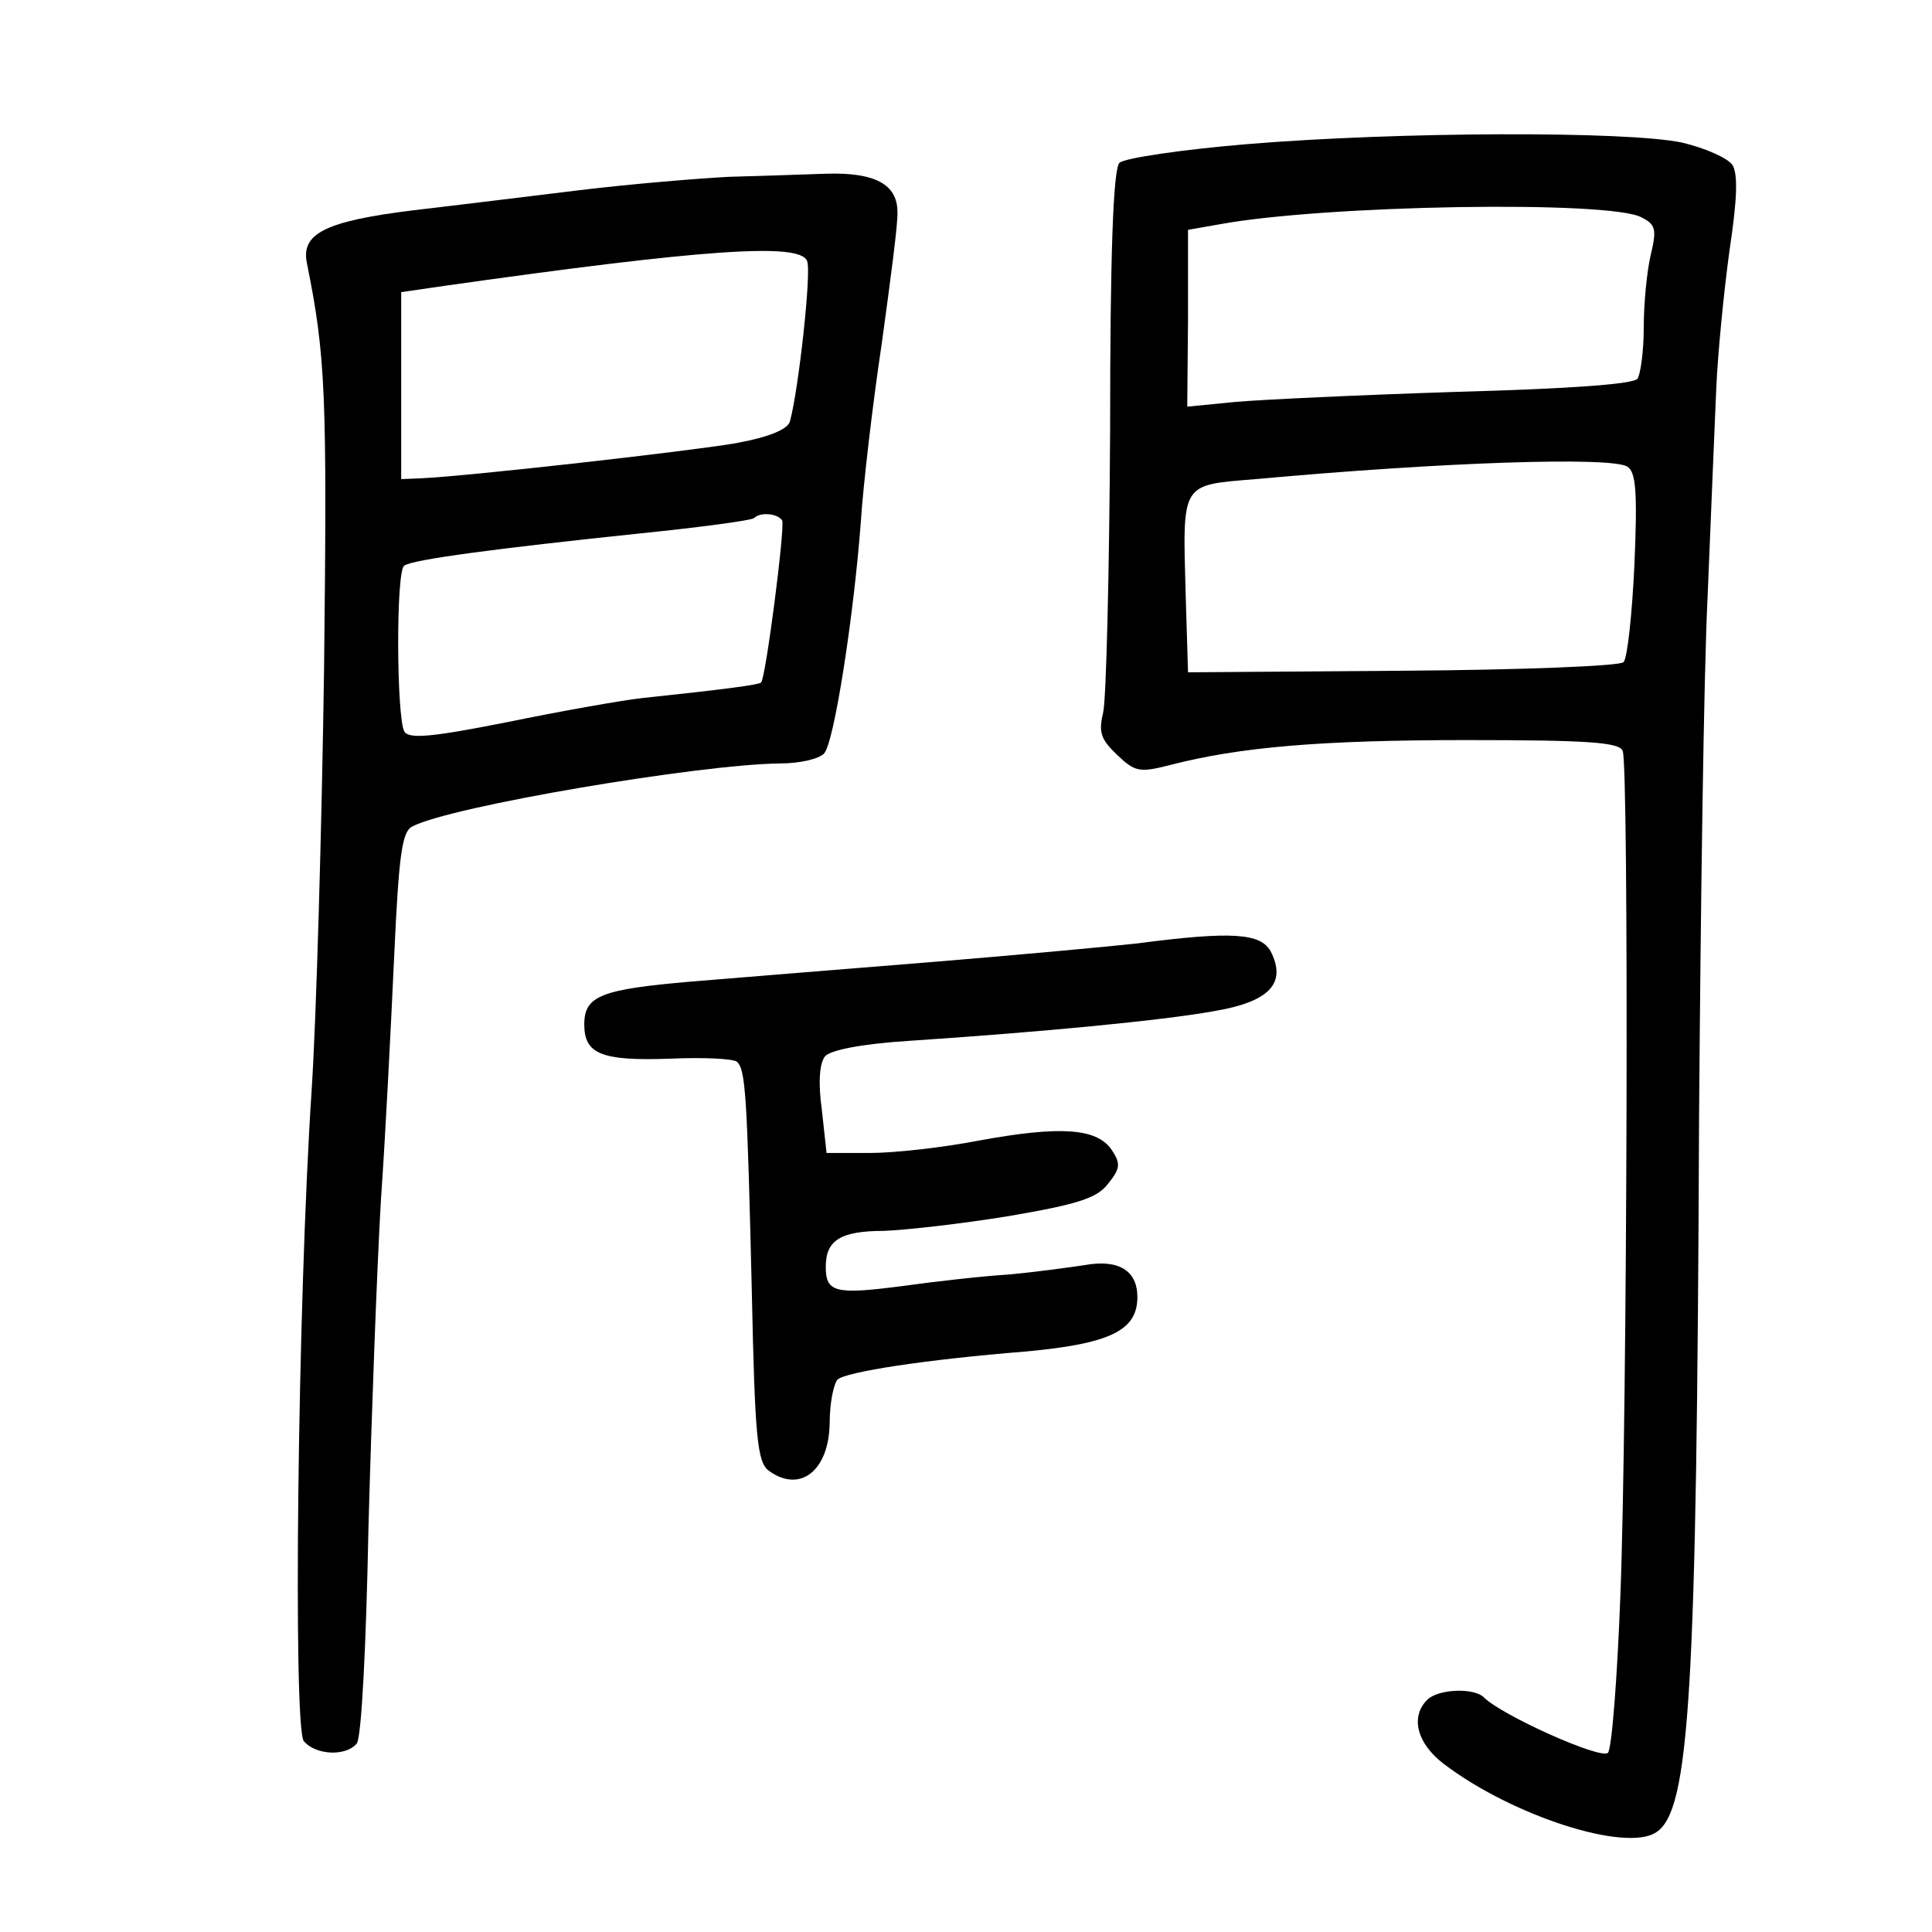<?xml version="1.0" standalone="no"?>
<!DOCTYPE svg PUBLIC "-//W3C//DTD SVG 20010904//EN"
 "http://www.w3.org/TR/2001/REC-SVG-20010904/DTD/svg10.dtd">
<svg version="1.0" xmlns="http://www.w3.org/2000/svg"
 width="248pt" height="248pt" viewBox="0 0 248 248"
 preserveAspectRatio="xMidYMid meet">
<g transform="translate(0,248) scale(0.1,-0.1)"
fill="#000000" stroke="none">
<path d="M1601 2295 c-84 -7 -158 -18 -164 -24 -8 -8 -12 -116 -12 -344 -1
-182 -5 -346 -9 -362 -6 -25 -3 -34 18 -54 23 -22 29 -23 68 -13 89 23 193 32
381 32 158 0 196 -3 200 -14 8 -20 6 -853 -3 -1084 -4 -106 -11 -197 -16 -202
-9 -9 -136 48 -159 71 -13 13 -59 11 -73 -3 -22 -22 -13 -56 21 -82 88 -67
234 -114 273 -88 43 28 52 176 55 917 2 270 6 571 11 670 4 99 9 218 11 265 2
47 10 127 17 178 10 66 11 98 4 110 -6 9 -35 22 -65 29 -71 15 -365 14 -558
-2z m506 -94 c18 -9 20 -15 12 -48 -5 -21 -9 -63 -9 -93 0 -30 -4 -60 -8 -66
-4 -7 -85 -13 -232 -17 -124 -4 -252 -10 -285 -13 l-61 -6 1 113 0 114 40 7
c135 25 502 31 542 9z m-18 -320 c11 -7 13 -33 9 -126 -3 -64 -9 -120 -14
-125 -5 -5 -133 -10 -284 -11 l-275 -2 -3 99 c-4 146 -7 141 90 149 241 22
456 29 477 16z"/>
<path d="M935 2253 c-38 -2 -124 -9 -190 -17 -66 -8 -163 -20 -215 -26 -113
-14 -144 -30 -136 -68 24 -119 26 -167 22 -520 -3 -207 -10 -451 -16 -542 -18
-273 -24 -818 -10 -835 15 -18 54 -20 68 -3 6 8 12 123 15 278 4 146 11 335
16 420 6 85 13 226 17 313 6 130 10 159 23 166 49 26 370 80 472 81 26 0 51 6
57 13 13 15 38 177 47 297 3 47 15 150 27 230 11 80 21 155 20 168 0 36 -30
51 -92 49 -30 -1 -86 -3 -125 -4z m101 -108 c6 -13 -11 -166 -22 -206 -3 -10
-26 -20 -70 -28 -58 -10 -340 -42 -404 -45 l-25 -1 0 120 0 120 55 8 c332 47
457 56 466 32z m-32 -333 c4 -8 -21 -202 -27 -208 -2 -3 -48 -9 -152 -20 -27
-3 -106 -17 -174 -31 -96 -19 -126 -22 -132 -12 -10 18 -11 207 0 213 12 8
119 22 300 41 79 8 146 17 149 20 8 8 30 6 36 -3z"/>
<path d="M1460 1269 c-36 -4 -155 -15 -265 -24 -110 -9 -249 -20 -308 -25
-115 -10 -137 -18 -137 -55 0 -38 22 -47 109 -44 44 2 83 0 87 -4 11 -10 13
-41 19 -292 4 -191 7 -222 22 -233 40 -29 77 0 78 61 0 26 5 50 10 56 10 10
115 26 240 36 110 10 145 27 145 70 0 34 -24 49 -68 41 -20 -3 -64 -9 -97 -12
-33 -2 -95 -9 -138 -15 -85 -11 -97 -8 -97 25 0 34 19 46 75 46 27 1 99 9 160
19 88 15 113 23 127 41 16 20 17 26 5 44 -19 28 -66 31 -170 12 -46 -9 -109
-16 -140 -16 l-56 0 -6 55 c-5 36 -3 60 4 69 7 8 46 16 109 20 166 11 324 26
390 38 72 12 94 36 73 77 -13 23 -49 26 -171 10z"/>
</g>
</svg>
